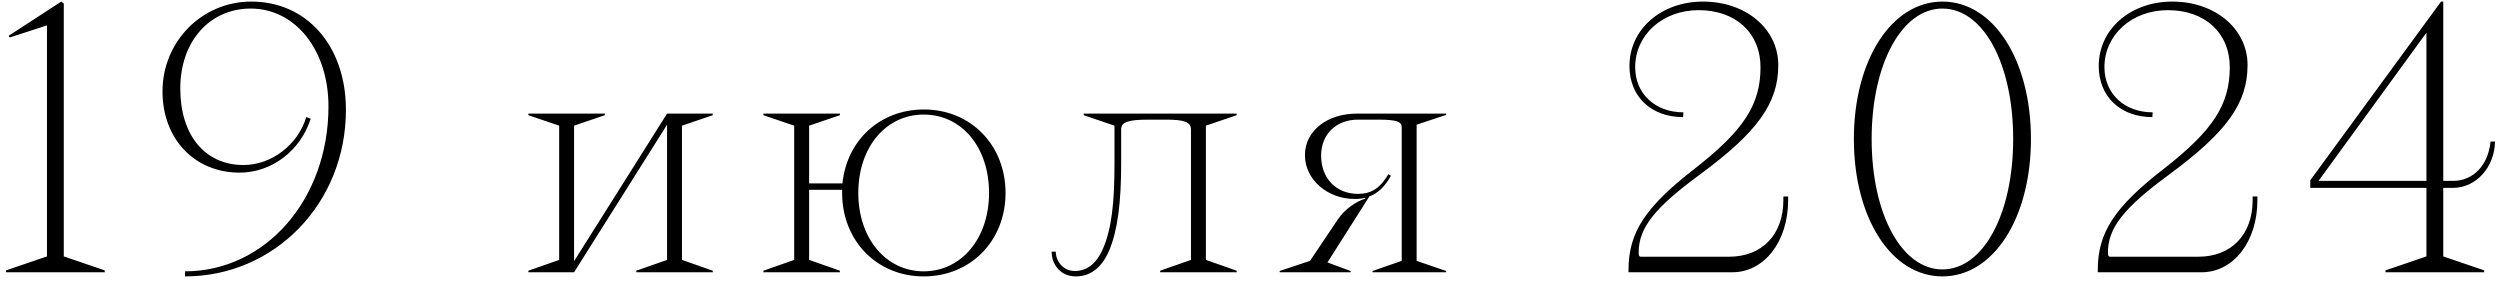 <?xml version="1.0" encoding="UTF-8"?> <svg xmlns="http://www.w3.org/2000/svg" width="303" height="34" viewBox="0 0 303 34" fill="none"><path d="M12.692 33H0.731V32.769L5.692 31.077V3.077L1.192 4.538L1.038 4.346L7.423 0.192L7.731 0.423V31.077L12.692 32.769V33ZM30.465 0.192C37.196 0.192 41.926 5.577 41.926 13.308C41.926 24.692 33.234 33.5 22.426 33.5V32.885C32.119 32.885 39.811 24.231 39.811 12.885C39.811 6.038 35.773 1.038 30.388 1.038C25.388 1.038 21.849 5.038 21.849 10.731C21.849 16.385 24.849 20 29.503 20C32.926 20 36.119 17.538 37.119 14.192L37.657 14.385C36.426 18.269 32.926 20.923 29.042 20.923C23.58 20.923 19.696 16.846 19.696 11.077C19.696 5.038 24.465 0.192 30.465 0.192ZM69.578 15.231V31.654L80.847 13.769H86.386V13.961L82.655 15.231V31.5L86.386 32.808V33H77.117V32.808L80.847 31.5V15.115L69.578 33H64.04V32.808L67.771 31.5V15.231L64.04 13.961V13.769H73.309V13.961L69.578 15.231ZM111.988 13.269C117.642 13.269 121.872 17.577 121.872 23.385C121.872 29.192 117.642 33.5 111.949 33.5C106.295 33.5 102.065 29.192 102.065 23.385V23H98.065V31.5L101.795 32.808V33H92.526V32.808L96.257 31.5V15.231L92.526 13.961V13.769H101.795V13.961L98.065 15.231V22.231H102.103C102.642 17 106.642 13.269 111.988 13.269ZM111.949 32.885C116.526 32.885 119.872 28.885 119.872 23.385C119.872 17.846 116.565 13.885 111.949 13.885C107.372 13.885 104.026 17.846 104.026 23.385C104.026 28.885 107.372 32.885 111.949 32.885ZM130.384 33.5C128.576 33.5 127.461 32.115 127.461 30.5H127.961C127.961 31.692 128.884 32.846 130.268 32.846C131.692 32.846 132.884 32 133.692 30.115C134.73 27.731 135.076 24.538 135.076 19.846V15.231L131.345 13.961V13.769H149.884V13.961L146.153 15.231V31.5L149.884 32.808V33H140.615V32.808L144.345 31.5V15.692C144.345 14.769 143.499 14.5 141.268 14.5H139.268C136.768 14.5 135.884 14.769 135.884 15.692V19.808C135.884 24.577 135.461 27.923 134.422 30.385C133.499 32.538 132.076 33.5 130.384 33.5ZM175.273 13.769V13.923L171.696 15.115V31.615L175.273 32.846V33H166.349V32.846L169.888 31.615V15.423C169.888 14.731 169.234 14.5 167.003 14.5H164.58C161.965 14.5 160.119 16.269 160.119 18.846C160.119 21.615 161.926 23.5 164.619 23.5C166.196 23.5 167.311 22.769 168.273 21.115L168.58 21.308C167.849 22.615 167.003 23.423 165.965 23.808L160.888 31.808L163.696 32.846V33H155.119L155.08 32.846L158.773 31.615L162.157 26.577C162.965 25.346 164.426 24.385 165.465 24.077V23.962C165.08 24.077 164.657 24.115 164.196 24.115C160.849 24.115 158.157 21.731 158.157 18.808C158.157 15.885 160.811 13.769 164.465 13.769H175.273ZM209.951 33H197.374V32.731C197.374 28.192 199.374 25.115 205.374 20.462C211.336 15.808 213.374 12.692 213.374 8.154C213.374 4 210.374 1.231 205.874 1.231C201.49 1.231 198.182 4.231 198.182 8.154C198.182 11.346 200.605 13.615 204.028 13.615L203.99 14.192C200.105 14.192 197.49 11.692 197.49 8C197.49 3.538 201.336 0.192 206.413 0.192C211.605 0.192 215.528 3.5 215.528 7.885C215.528 12.5 213.028 16 206.028 21.154C200.528 25.192 198.605 27.615 198.605 30.615C198.605 30.962 198.682 31.115 198.836 31.115H209.567C213.567 31.115 216.144 28.423 216.144 24.269V23.808H216.721V24.269C216.721 29.269 213.836 33 209.951 33ZM235.42 33.5C229.227 33.5 224.689 26.423 224.689 16.846C224.689 7.269 229.266 0.192 235.42 0.192C241.612 0.192 246.15 7.269 246.15 16.846C246.15 26.423 241.612 33.5 235.42 33.5ZM235.42 32.654C240.381 32.654 243.997 25.923 243.997 16.846C243.997 7.731 240.381 1.038 235.42 1.038C230.497 1.038 226.843 7.769 226.843 16.846C226.843 25.962 230.497 32.654 235.42 32.654ZM266.826 33H254.249V32.731C254.249 28.192 256.249 25.115 262.249 20.462C268.211 15.808 270.249 12.692 270.249 8.154C270.249 4 267.249 1.231 262.749 1.231C258.365 1.231 255.057 4.231 255.057 8.154C255.057 11.346 257.48 13.615 260.903 13.615L260.865 14.192C256.98 14.192 254.365 11.692 254.365 8C254.365 3.538 258.211 0.192 263.288 0.192C268.48 0.192 272.403 3.5 272.403 7.885C272.403 12.5 269.903 16 262.903 21.154C257.403 25.192 255.48 27.615 255.48 30.615C255.48 30.962 255.557 31.115 255.711 31.115H266.442C270.442 31.115 273.019 28.423 273.019 24.269V23.808H273.596V24.269C273.596 29.269 270.711 33 266.826 33ZM301.084 33H289.123V32.769L294.084 31.077V22.769H280.007V21.846L295.854 0.192H296.123V21.923H297.315C299.777 21.923 301.584 20 301.854 17.154H302.392C302.354 20.269 300.084 22.769 297.315 22.769H296.123V31.077L301.084 32.769V33ZM294.084 3.962L281.007 21.923H294.084V3.962Z" fill="black"></path></svg> 